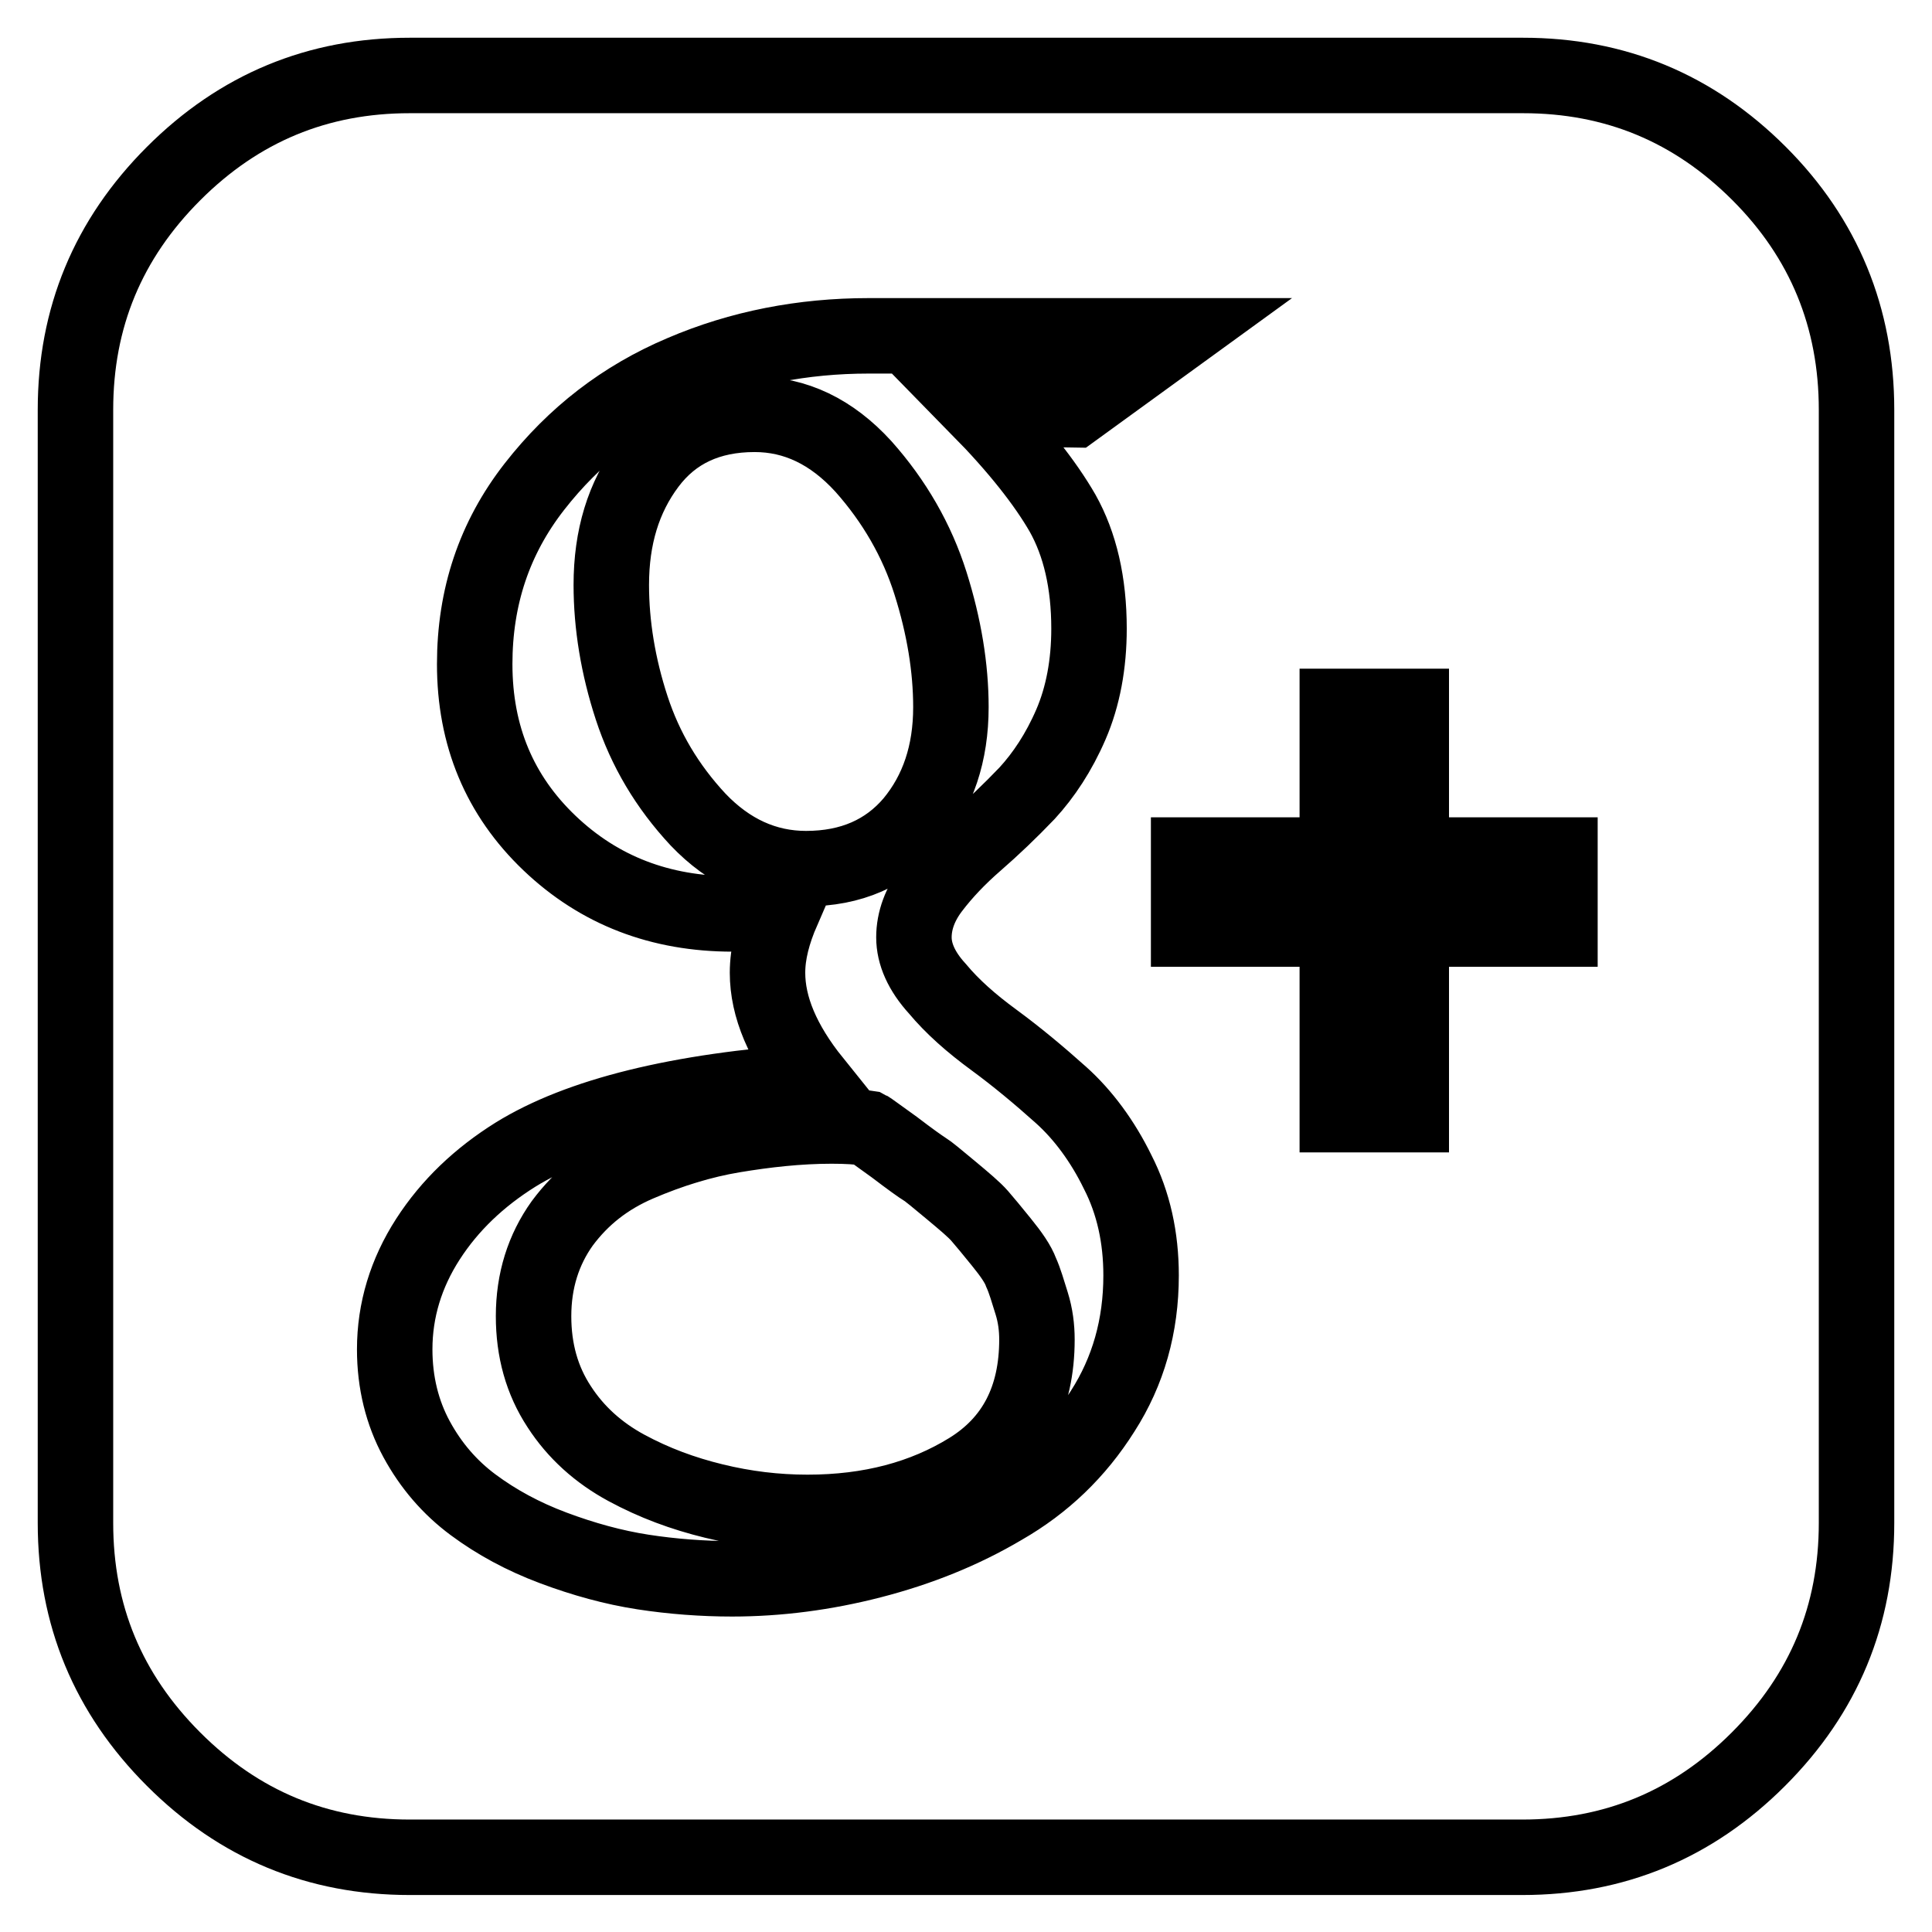 <?xml version="1.0" encoding="utf-8"?>
<!-- Svg Vector Icons : http://www.onlinewebfonts.com/icon -->
<!DOCTYPE svg PUBLIC "-//W3C//DTD SVG 1.1//EN" "http://www.w3.org/Graphics/SVG/1.1/DTD/svg11.dtd">
<svg version="1.1" xmlns="http://www.w3.org/2000/svg" xmlns:xlink="http://www.w3.org/1999/xlink" x="0px" y="0px" viewBox="0 0 256 256" enable-background="new 0 0 256 256" xml:space="preserve">
<g> <path stroke-width="10" fill-opacity="0" stroke="#000000"  d="M137.4,177.5c0,7.8-3,13.6-9,17.3c-6,3.7-13.1,5.6-21.4,5.6c-4.2,0-8.3-0.5-12.4-1.5 c-4.1-1-7.9-2.4-11.6-4.4c-3.7-2-6.7-4.7-8.9-8.1c-2.3-3.5-3.4-7.5-3.4-12c0-4.7,1.3-8.8,3.8-12.3c2.6-3.5,5.9-6.1,10.1-7.9 c4.2-1.8,8.4-3.1,12.6-3.8s8.6-1.2,13-1.2c2,0,3.6,0.1,4.8,0.3c0.2,0.1,1.4,1,3.5,2.5c2.1,1.6,3.5,2.6,4,2.9s1.7,1.3,3.5,2.8 c1.8,1.5,3.1,2.6,3.8,3.4c0.7,0.8,1.6,1.9,2.9,3.5s2.2,2.9,2.6,4c0.5,1.1,0.9,2.5,1.4,4.1S137.4,175.9,137.4,177.5L137.4,177.5z  M126,93.7c0,6.1-1.7,11.2-5.1,15.3c-3.4,4-8.1,6.1-14.1,6.1c-5.4,0-10.2-2.2-14.3-6.5c-4.1-4.4-7-9.3-8.8-14.8 c-1.8-5.5-2.7-11-2.7-16.3c0-6.3,1.6-11.6,4.9-16c3.3-4.4,8-6.6,14.1-6.6c5.4,0,10.2,2.3,14.4,6.9c4.1,4.6,7.1,9.8,8.9,15.5 C125.1,83,126,88.5,126,93.7L126,93.7z M142.3,54.3l13.5-9.8h-40.7c-8.7,0-17,1.6-24.7,4.9c-7.8,3.3-14.3,8.3-19.6,15.1 c-5.3,6.8-7.9,14.6-7.9,23.5c0,9.5,3.3,17.4,9.9,23.7c6.6,6.3,14.7,9.4,24.3,9.4c2.3,0,4.5-0.2,6.6-0.5c-1.3,3-2,5.7-2,8.3 c0,4.5,2,9.3,6.1,14.4c-17.9,1.2-31.1,4.5-39.5,9.7c-4.8,3-8.7,6.7-11.6,11.2c-2.9,4.5-4.4,9.4-4.4,14.6c0,4.4,1,8.4,2.9,11.9 c1.9,3.5,4.4,6.4,7.5,8.7c3.1,2.3,6.6,4.2,10.6,5.7s8,2.6,11.9,3.2c3.9,0.6,7.9,0.9,11.8,0.9c6.1,0,12.3-0.8,18.5-2.4 c6.2-1.6,12-3.9,17.4-7.1c5.4-3.1,9.8-7.3,13.2-12.7c3.4-5.3,5.1-11.3,5.1-18c0-5-1-9.6-3.1-13.7c-2-4.1-4.6-7.6-7.5-10.2 s-5.9-5.1-8.9-7.3c-3-2.2-5.5-4.4-7.5-6.8c-2.1-2.3-3.1-4.6-3.1-6.8c0-2.2,0.8-4.4,2.4-6.5c1.6-2.1,3.5-4.1,5.8-6.1 s4.5-4.1,6.8-6.5c2.2-2.4,4.2-5.4,5.8-9.1c1.6-3.7,2.4-8,2.4-12.7c0-6.1-1.2-11.2-3.5-15.3c-2.3-4-6-8.7-11.1-13.9L142.3,54.3 L142.3,54.3z M187,123.1h19.7v-9.8H187V93.6h-9.8v19.7h-19.7v9.8h19.7v24.6h9.8V123.1z M246,54.3v147.5c0,12.2-4.3,22.6-13,31.3 c-8.7,8.7-19.1,13-31.3,13H54.3c-12.2,0-22.6-4.3-31.3-13c-8.7-8.7-13-19.1-13-31.3V54.3c0-12.2,4.3-22.6,13-31.3 c8.7-8.7,19.1-13,31.3-13h147.5c12.2,0,22.6,4.3,31.3,13C241.7,31.6,246,42.1,246,54.3L246,54.3z"/></g>
</svg>